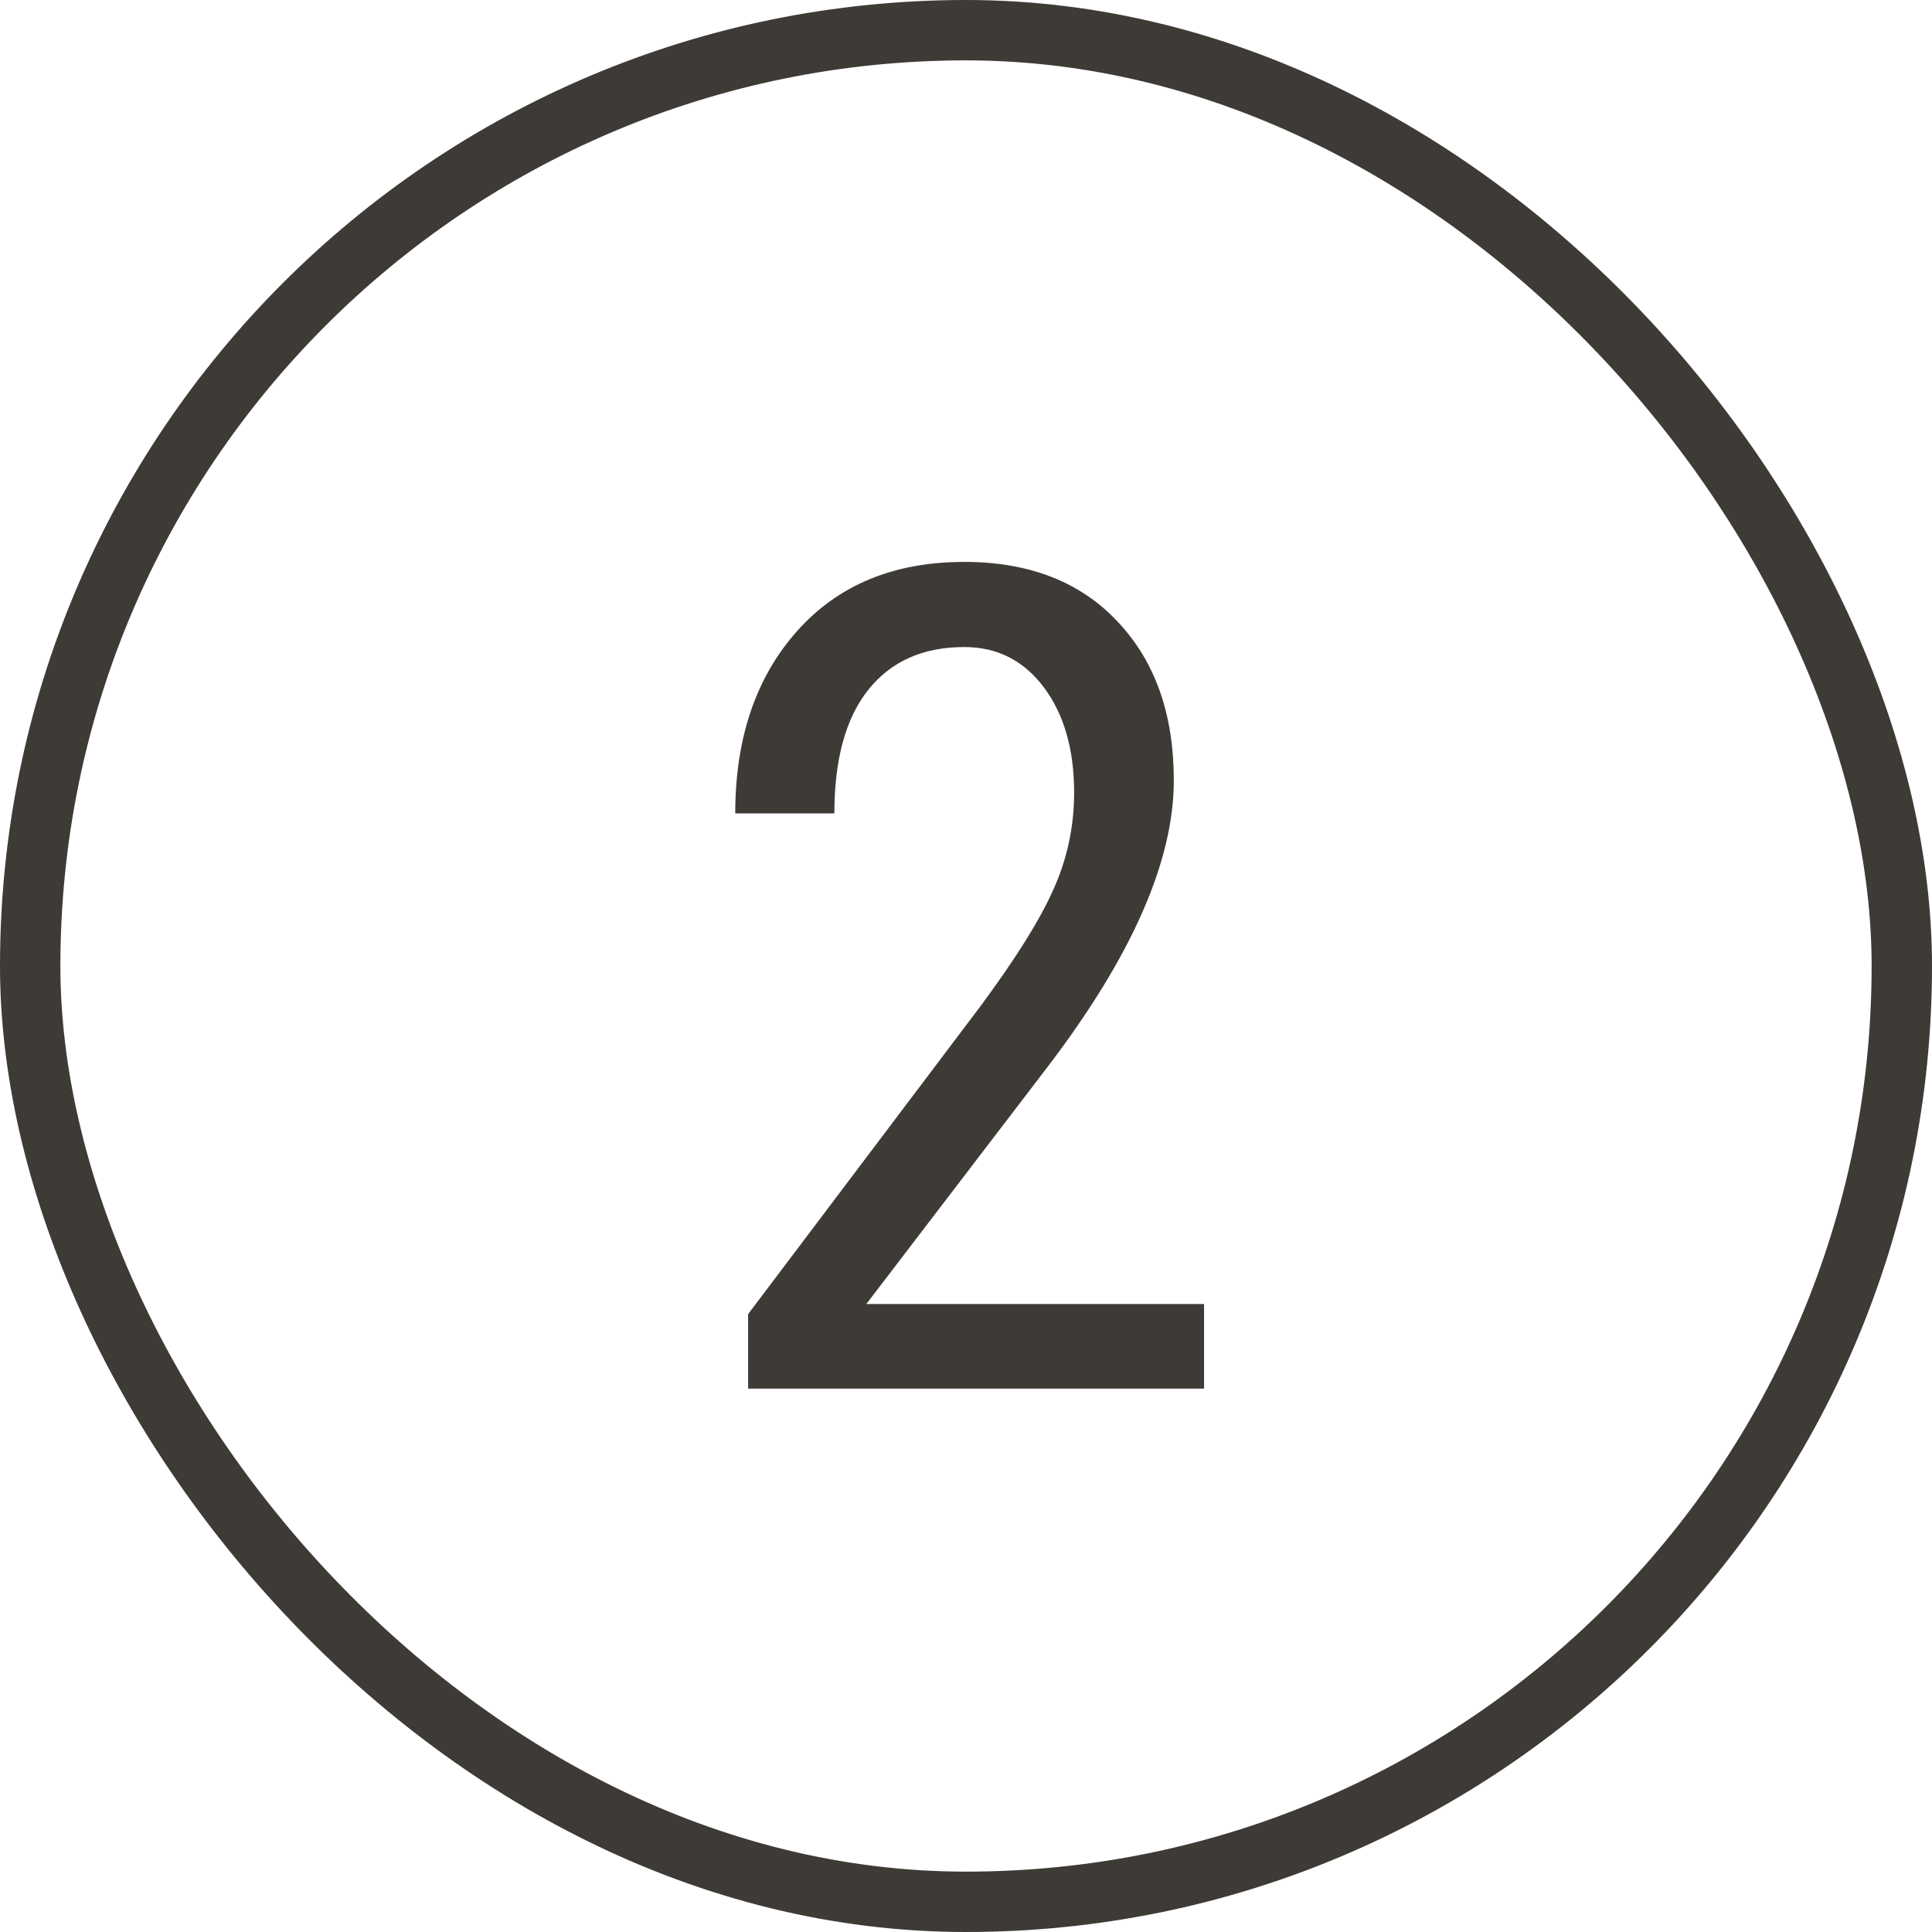 <svg width="32" height="32" viewBox="0 0 32 32" fill="none" xmlns="http://www.w3.org/2000/svg">
<rect x="0.5" y="0.5" width="31" height="31" rx="15.5" stroke="#3E3B36"/>
<path d="M19.943 23H12.391V21.766L16.241 16.664C16.823 15.878 17.225 15.235 17.447 14.734C17.676 14.227 17.791 13.692 17.791 13.129C17.791 12.412 17.623 11.83 17.29 11.385C16.956 10.94 16.516 10.717 15.972 10.717C15.286 10.717 14.754 10.955 14.377 11.431C14.005 11.901 13.82 12.582 13.82 13.472H12.178C12.178 12.229 12.518 11.224 13.198 10.457C13.879 9.69 14.803 9.307 15.972 9.307C17.048 9.307 17.896 9.638 18.514 10.299C19.133 10.955 19.442 11.83 19.442 12.925C19.442 14.261 18.746 15.841 17.355 17.666L14.349 21.599H19.943V23Z" fill="#3E3B36"/>
</svg>
